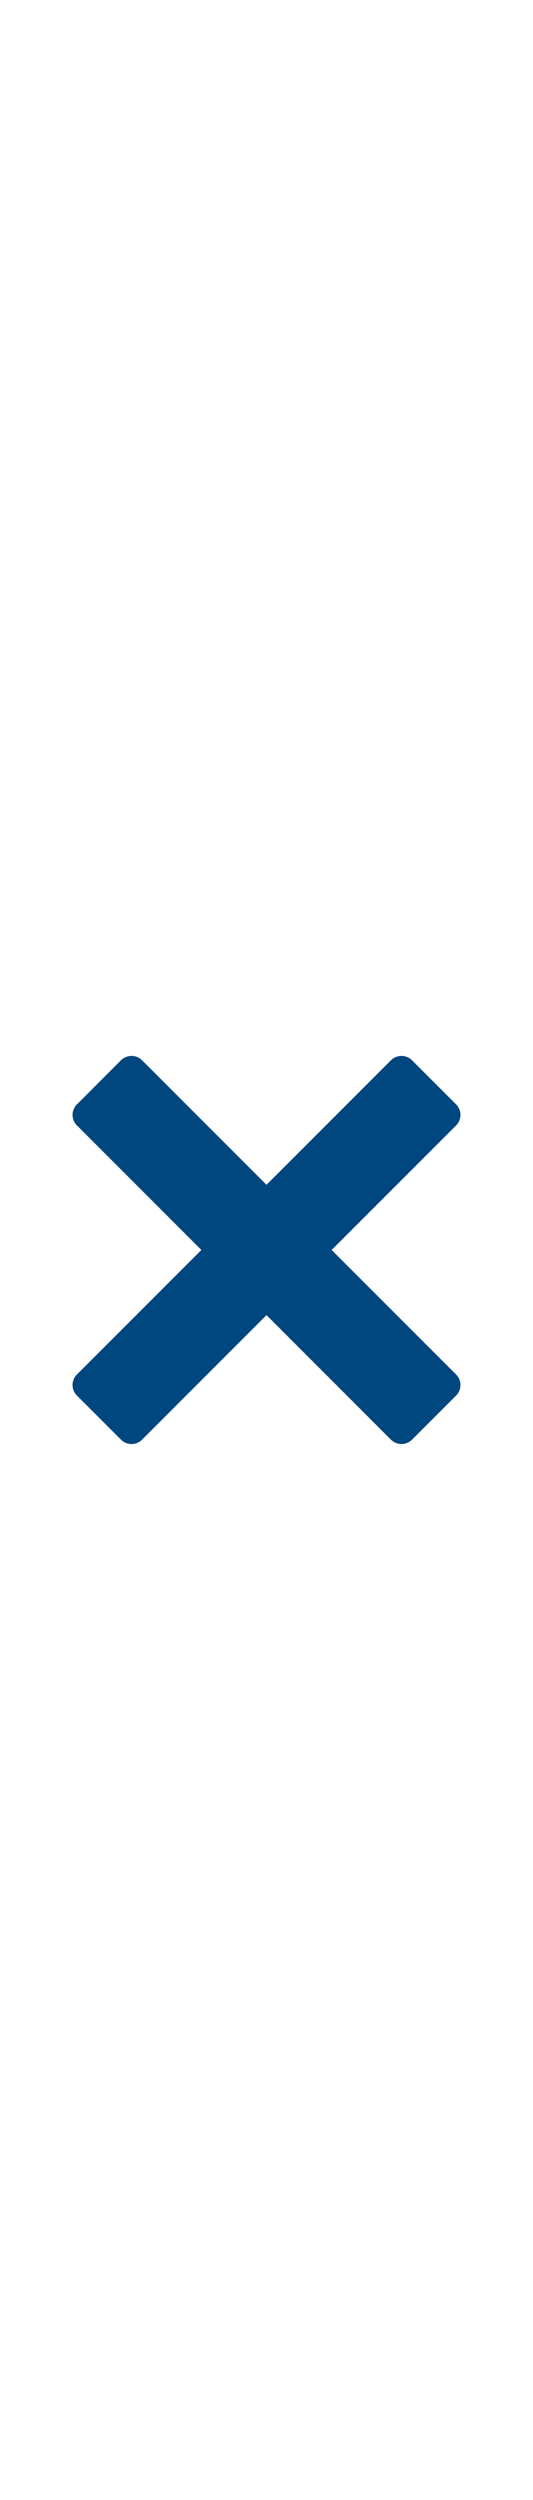 <svg id="th_noc_cross-mark" width="100%" height="100%" xmlns="http://www.w3.org/2000/svg" version="1.1" xmlns:xlink="http://www.w3.org/1999/xlink" xmlns:svgjs="http://svgjs.com/svgjs" preserveAspectRatio="xMidYMid meet" viewBox="0 0 32 32" style="height:150px" data-uid="noc_cross-mark" data-keyword="cross-mark" data-complex="true" data-coll="noc" data-c="{&quot;ed6c30&quot;:[&quot;noc_cross-mark_l_1&quot;]}" data-colors="[&quot;#ed6c30&quot;]"><defs id="SvgjsDefs3364"></defs><path id="noc_cross-mark_l_1" d="M19.91 16L27.385 8.525A0.894 0.894 0 0 0 27.385 7.267L24.733 4.615A0.894 0.894 0 0 0 23.475 4.615L16 12.09L8.525 4.615A0.894 0.894 0 0 0 7.267 4.615L4.617 7.267A0.888 0.888 0 0 0 4.617 8.525L12.09 16L4.615 23.475A0.894 0.894 0 0 0 4.615 24.733L7.267 27.385A0.894 0.894 0 0 0 8.525 27.385L16 19.908L23.475 27.385A0.894 0.894 0 0 0 24.733 27.385L27.385 24.733A0.894 0.894 0 0 0 27.385 23.475Z " data-color-original="#ed6c30" fill="#00467f" class="ed6c30"></path></svg>